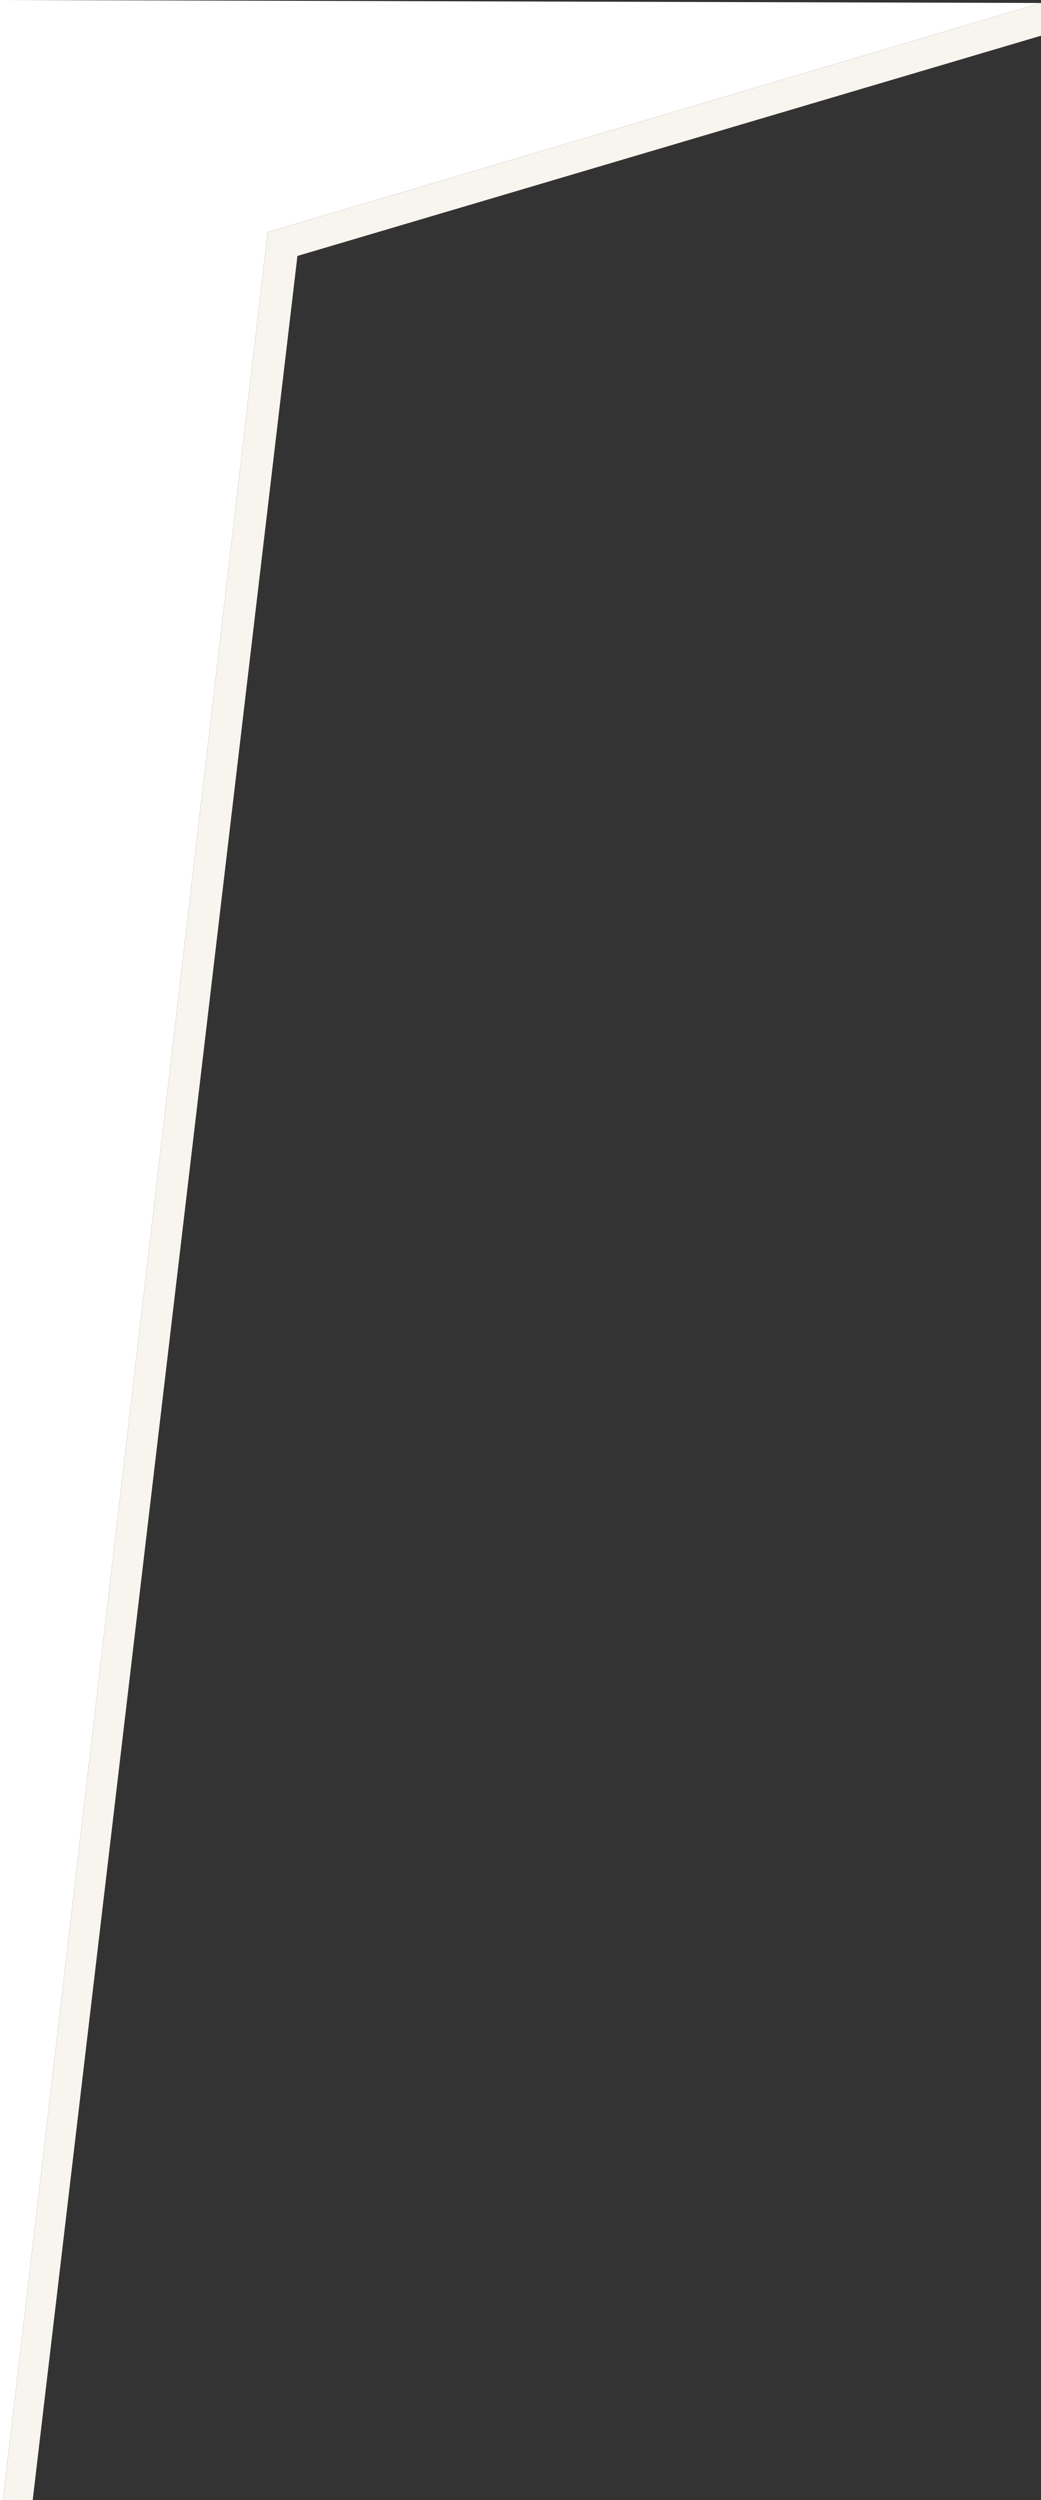 <svg xmlns="http://www.w3.org/2000/svg" xml:space="preserve" style="enable-background:new 0 0 35 84" viewBox="0 0 35 84"><rect x="0" y="0" width="35" height="84" fill="#333333" stroke="none"/><path d="M35 .1 9 7.8.1 84H0V0l35 .1z" style="fill:#fff"/><path d="M35 .1v1.1L10 8.6 1.1 84h-1L9 7.8 35 .1z" style="fill:#f8f4ee"/></svg>
